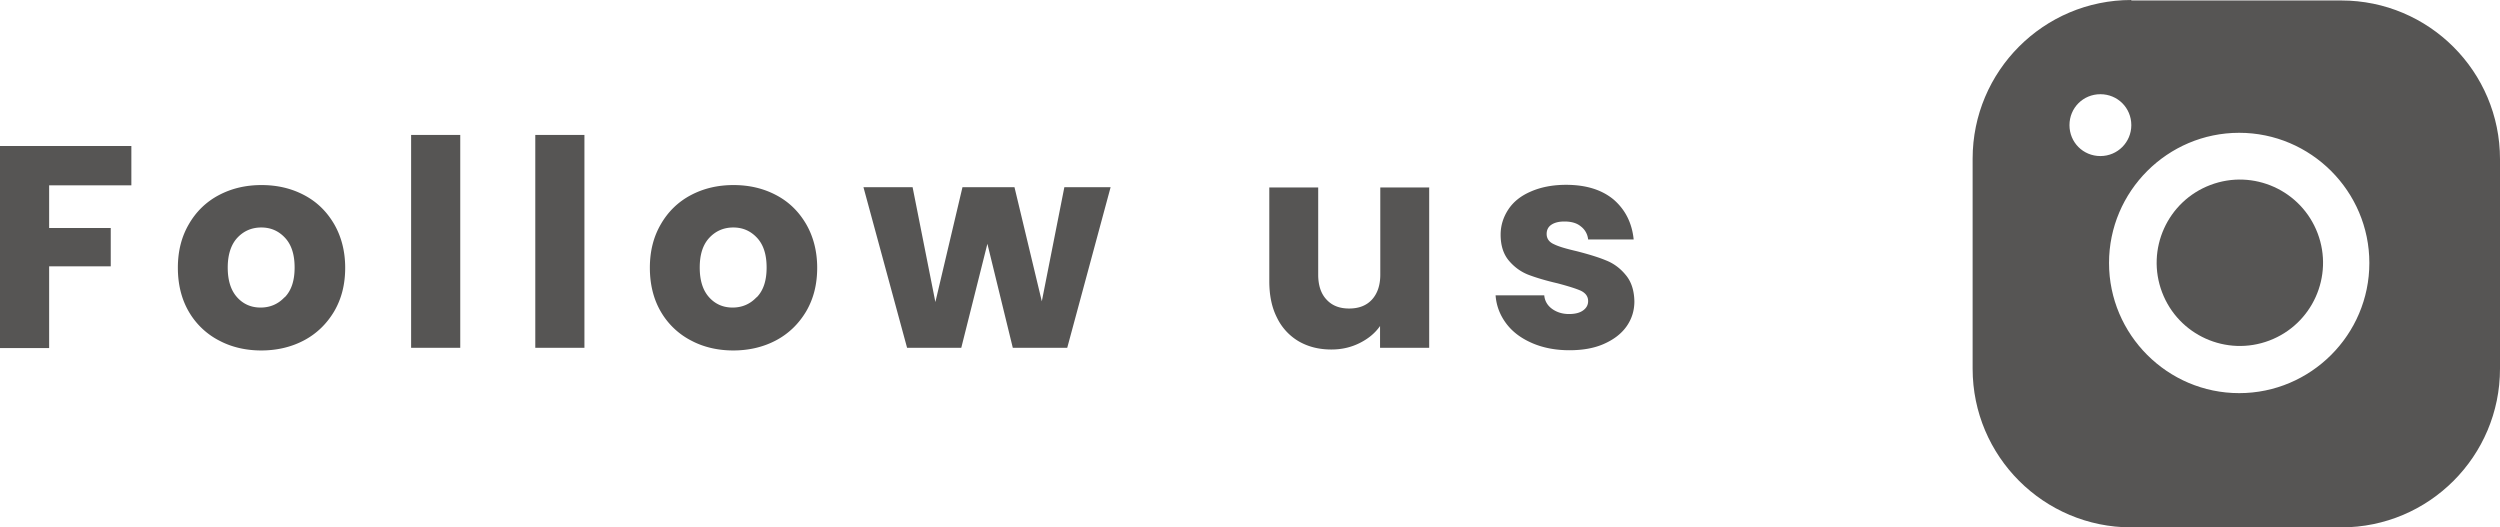 <svg id="_レイヤー_2" data-name="レイヤー 2" xmlns="http://www.w3.org/2000/svg" viewBox="0 0 104.29 22"><defs><style>.cls-1{fill:#565554;stroke-width:0}</style></defs><g id="_テキスト_画像" data-name="テキスト/画像"><path class="cls-1" d="M5.48 6.09v1.64H2.05v1.78h2.57v1.6H2.05v3.41H0V6.09h5.48ZM9.11 14.19a3.11 3.11 0 0 1-1.24-1.2c-.3-.52-.45-1.13-.45-1.82 0-.69.15-1.29.46-1.82.3-.52.72-.93 1.25-1.21s1.12-.42 1.78-.42 1.25.14 1.78.42c.53.28.94.68 1.25 1.21.3.52.46 1.13.46 1.82s-.15 1.29-.46 1.82c-.31.52-.73.93-1.26 1.21-.53.28-1.13.42-1.78.42s-1.25-.14-1.77-.42Zm2.77-1.79c.28-.29.41-.7.41-1.24s-.13-.95-.4-1.24-.6-.43-.99-.43-.73.14-1 .43c-.26.28-.4.7-.4 1.24s.13.95.39 1.24c.26.29.59.43.98.43s.73-.14 1-.43ZM19.2 5.63v8.88h-2.05V5.63h2.05ZM24.38 5.63v8.88h-2.05V5.63h2.05ZM28.8 14.19a3.11 3.11 0 0 1-1.24-1.2c-.3-.52-.45-1.13-.45-1.82s.15-1.29.46-1.82c.3-.52.72-.93 1.25-1.21.53-.28 1.12-.42 1.78-.42s1.25.14 1.78.42c.53.28.94.68 1.25 1.21.3.52.46 1.13.46 1.82s-.15 1.29-.46 1.82c-.31.52-.73.93-1.26 1.21-.53.28-1.13.42-1.78.42s-1.25-.14-1.77-.42Zm2.77-1.79c.28-.29.41-.7.41-1.24s-.13-.95-.4-1.24-.6-.43-.99-.43-.73.14-1 .43-.4.7-.4 1.24.13.95.39 1.24c.26.29.59.43.98.43s.73-.14 1-.43ZM46.33 7.81l-1.81 6.7h-2.27l-1.06-4.34-1.09 4.34h-2.26l-1.82-6.7h2.05l.95 4.79 1.13-4.79h2.17l1.14 4.76.94-4.76h1.93ZM59.62 7.81v6.7h-2.05v-.91c-.21.3-.49.53-.85.71-.36.18-.75.27-1.18.27-.51 0-.96-.11-1.36-.34a2.3 2.3 0 0 1-.91-.99c-.22-.43-.32-.94-.32-1.52V7.82h2.04v3.64c0 .45.12.8.35 1.04.23.25.54.37.94.37s.72-.12.95-.37.35-.6.35-1.04V7.82h2.05ZM63.91 14.31c-.46-.2-.82-.47-1.08-.82-.26-.35-.41-.74-.44-1.17h2.03c.02.23.13.42.32.56.19.14.43.22.71.22.26 0 .45-.05.59-.15.14-.1.21-.23.21-.39 0-.19-.1-.33-.3-.43-.2-.09-.52-.19-.97-.31-.48-.11-.88-.23-1.2-.35-.32-.12-.6-.32-.83-.59s-.35-.63-.35-1.09c0-.38.11-.73.32-1.05.21-.32.52-.57.94-.75.41-.18.9-.28 1.47-.28.84 0 1.5.21 1.99.62.48.42.76.97.83 1.66h-1.9a.773.773 0 0 0-.31-.55c-.17-.14-.4-.2-.68-.2-.24 0-.42.05-.55.14-.13.09-.19.22-.19.38 0 .19.1.34.31.43.2.1.52.19.95.29.5.13.9.25 1.21.38.31.12.59.32.82.6.24.28.36.65.37 1.11 0 .39-.11.74-.33 1.05-.22.31-.54.55-.95.73s-.89.26-1.43.26c-.58 0-1.1-.1-1.56-.3Z"/><circle class="cls-1" cx="93.44" cy="10.97" r="3.47" transform="rotate(-20.77 93.416 10.972)"/><path class="cls-1" d="M82.29 6.62v8.76c0 3.66 2.97 6.62 6.62 6.62h8.76c3.66 0 6.62-2.97 6.62-6.62V6.64c0-3.66-2.97-6.62-6.62-6.62h-8.76V0c-3.66 0-6.62 2.97-6.62 6.62Zm16.55 4.35c0 2.99-2.44 5.43-5.43 5.43-2.99 0-5.43-2.44-5.43-5.43s2.44-5.43 5.43-5.43c2.99 0 5.43 2.44 5.43 5.43Zm-9.93-5.75c0 .71-.57 1.29-1.29 1.29s-1.29-.57-1.29-1.29.57-1.29 1.29-1.29 1.29.57 1.29 1.29Z"/></g></svg>